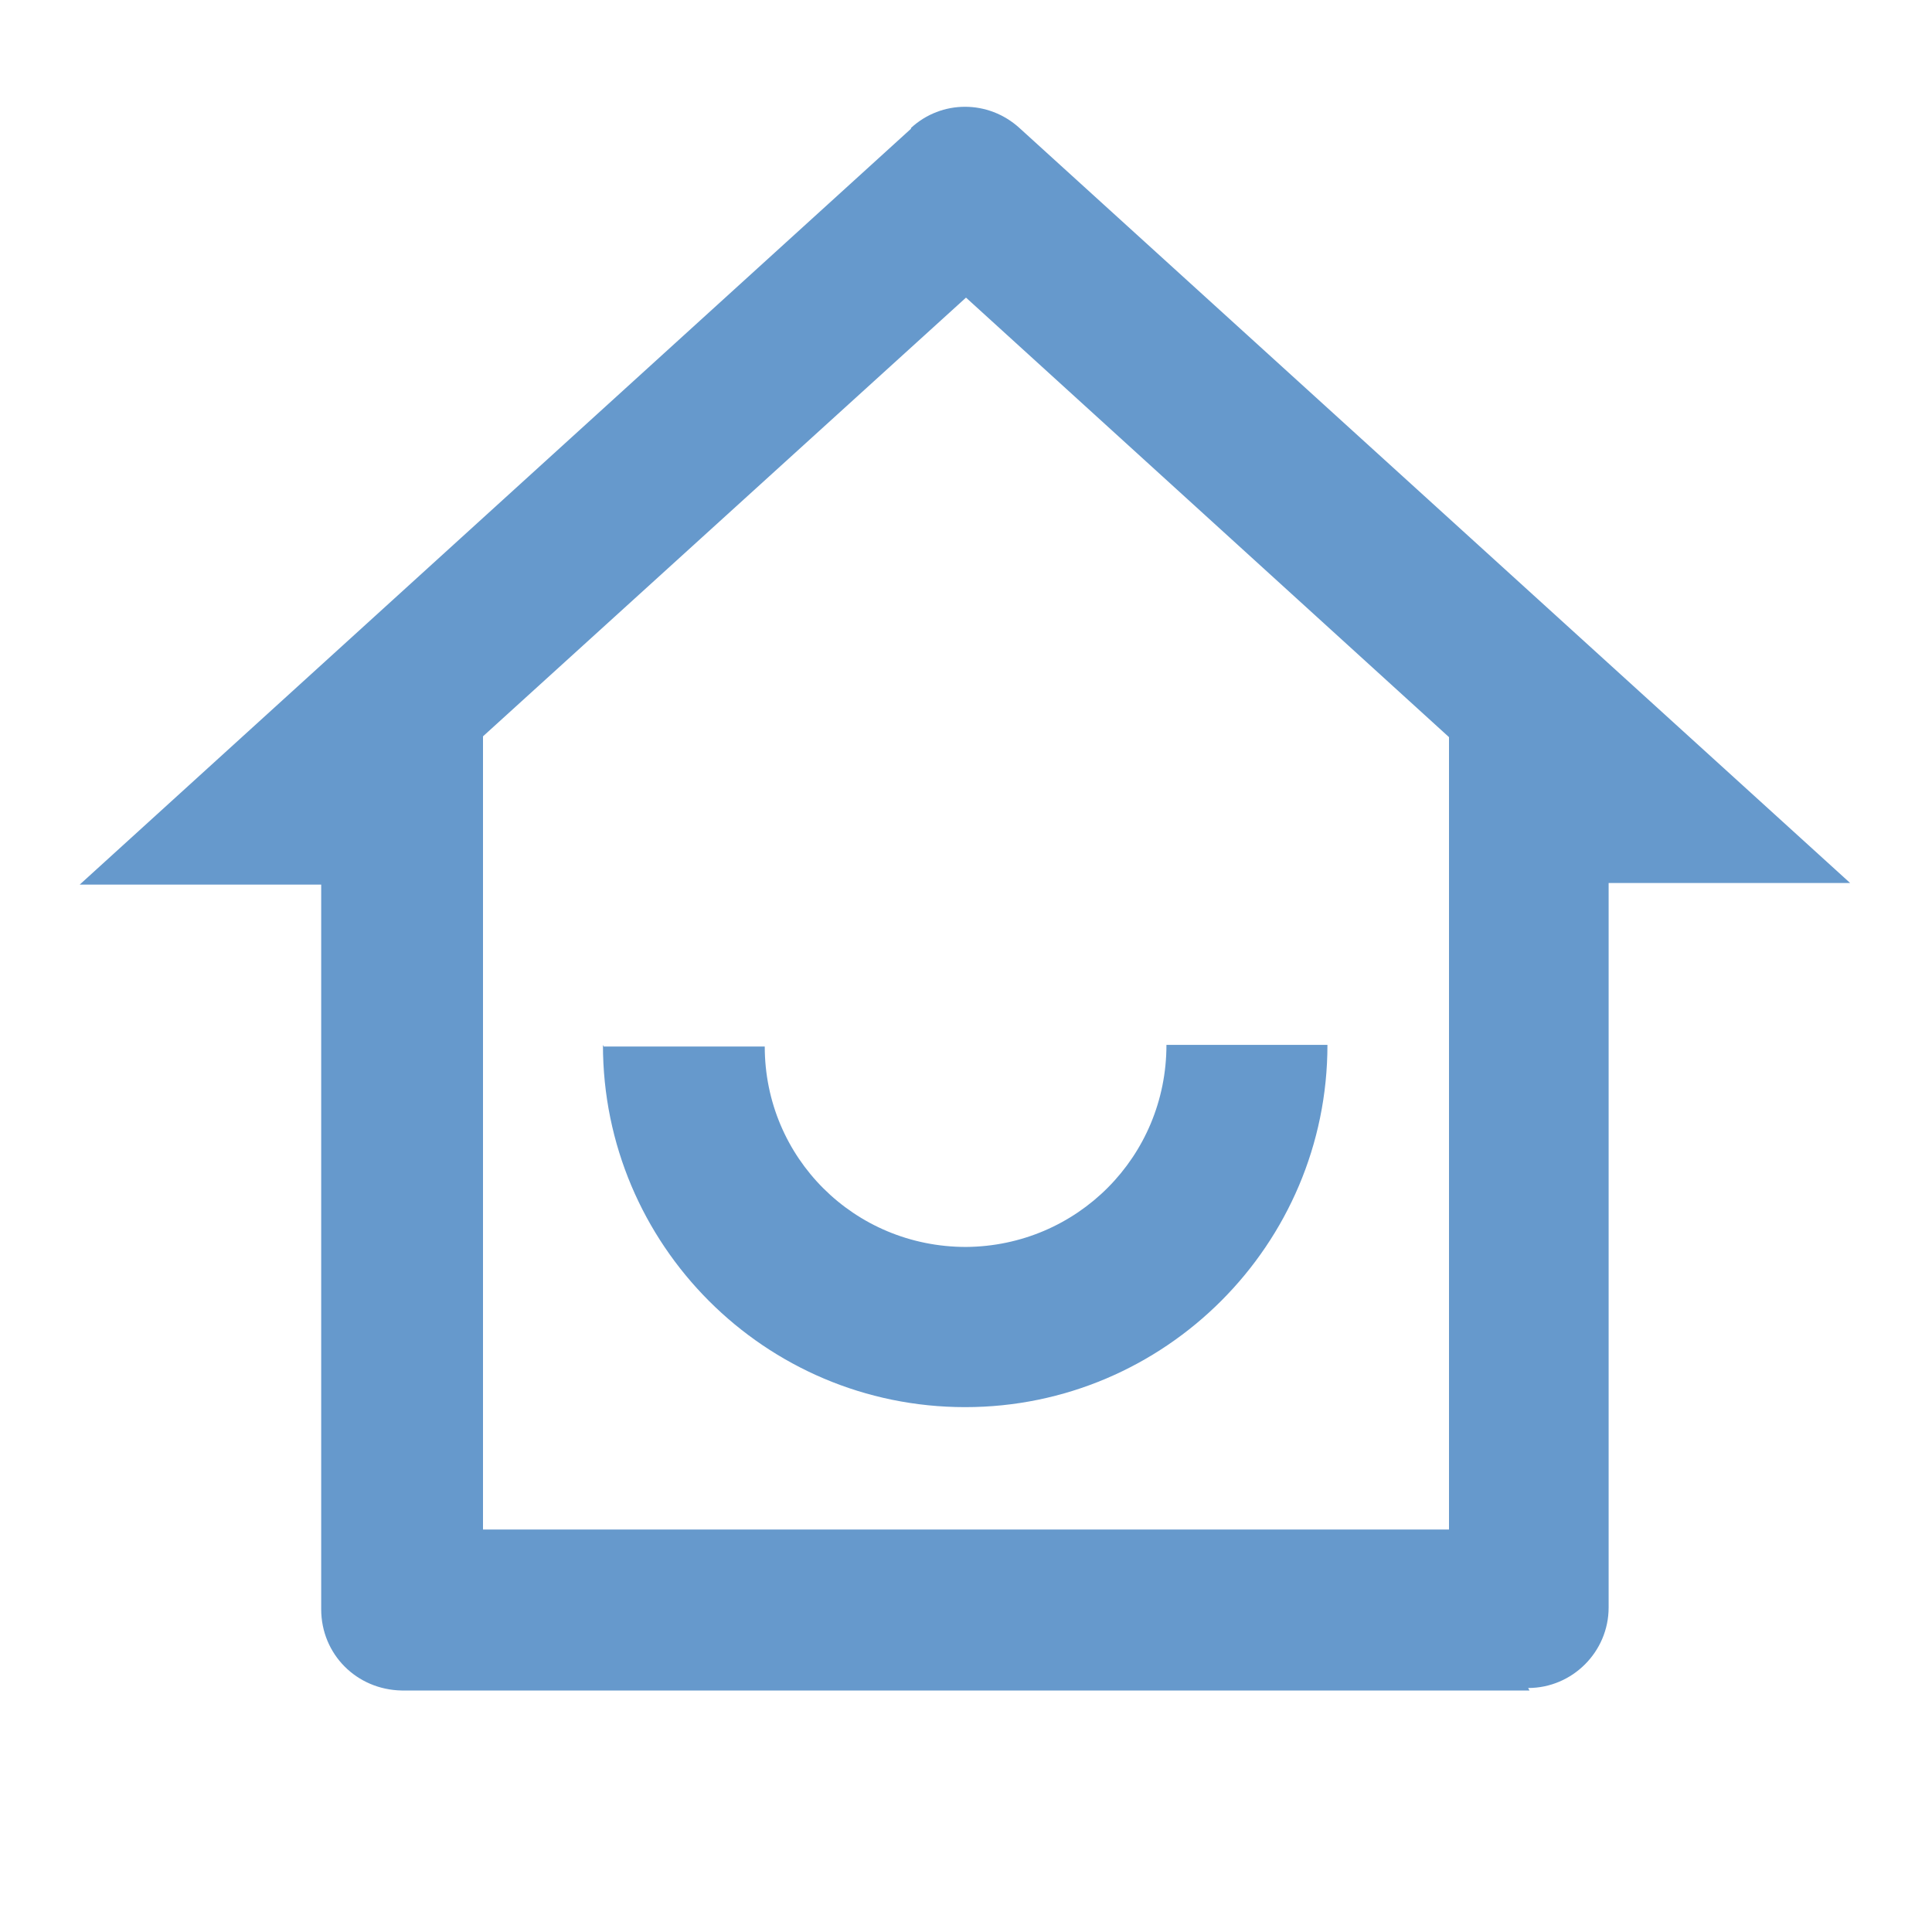 <svg width="24" height="24" viewBox="0 0 24 24" fill="none" xmlns="http://www.w3.org/2000/svg">
<g id="617b3de41eab091076b786c2_icon_1.svg">
<path id="Vector" d="M6 19H18V9.157L12 3.697L6 9.147V18.99V19ZM19 21H5H4.99C4.43 20.99 3.99 20.55 3.99 19.99V19.989V10.989H0.99L11.317 1.599V1.589C11.697 1.239 12.277 1.239 12.663 1.589L22.983 10.969H19.983V19.969C19.983 20.519 19.533 20.969 18.983 20.969L19 21ZM7.5 13H9.5C9.5 14.38 10.61 15.49 12 15.49C13.38 15.48 14.49 14.37 14.49 12.98H16.49C16.49 15.46 14.47 17.48 11.99 17.48C9.5 17.48 7.49 15.46 7.49 12.98L7.5 13Z" fill="#6699CC"/>
</g>
</svg>
